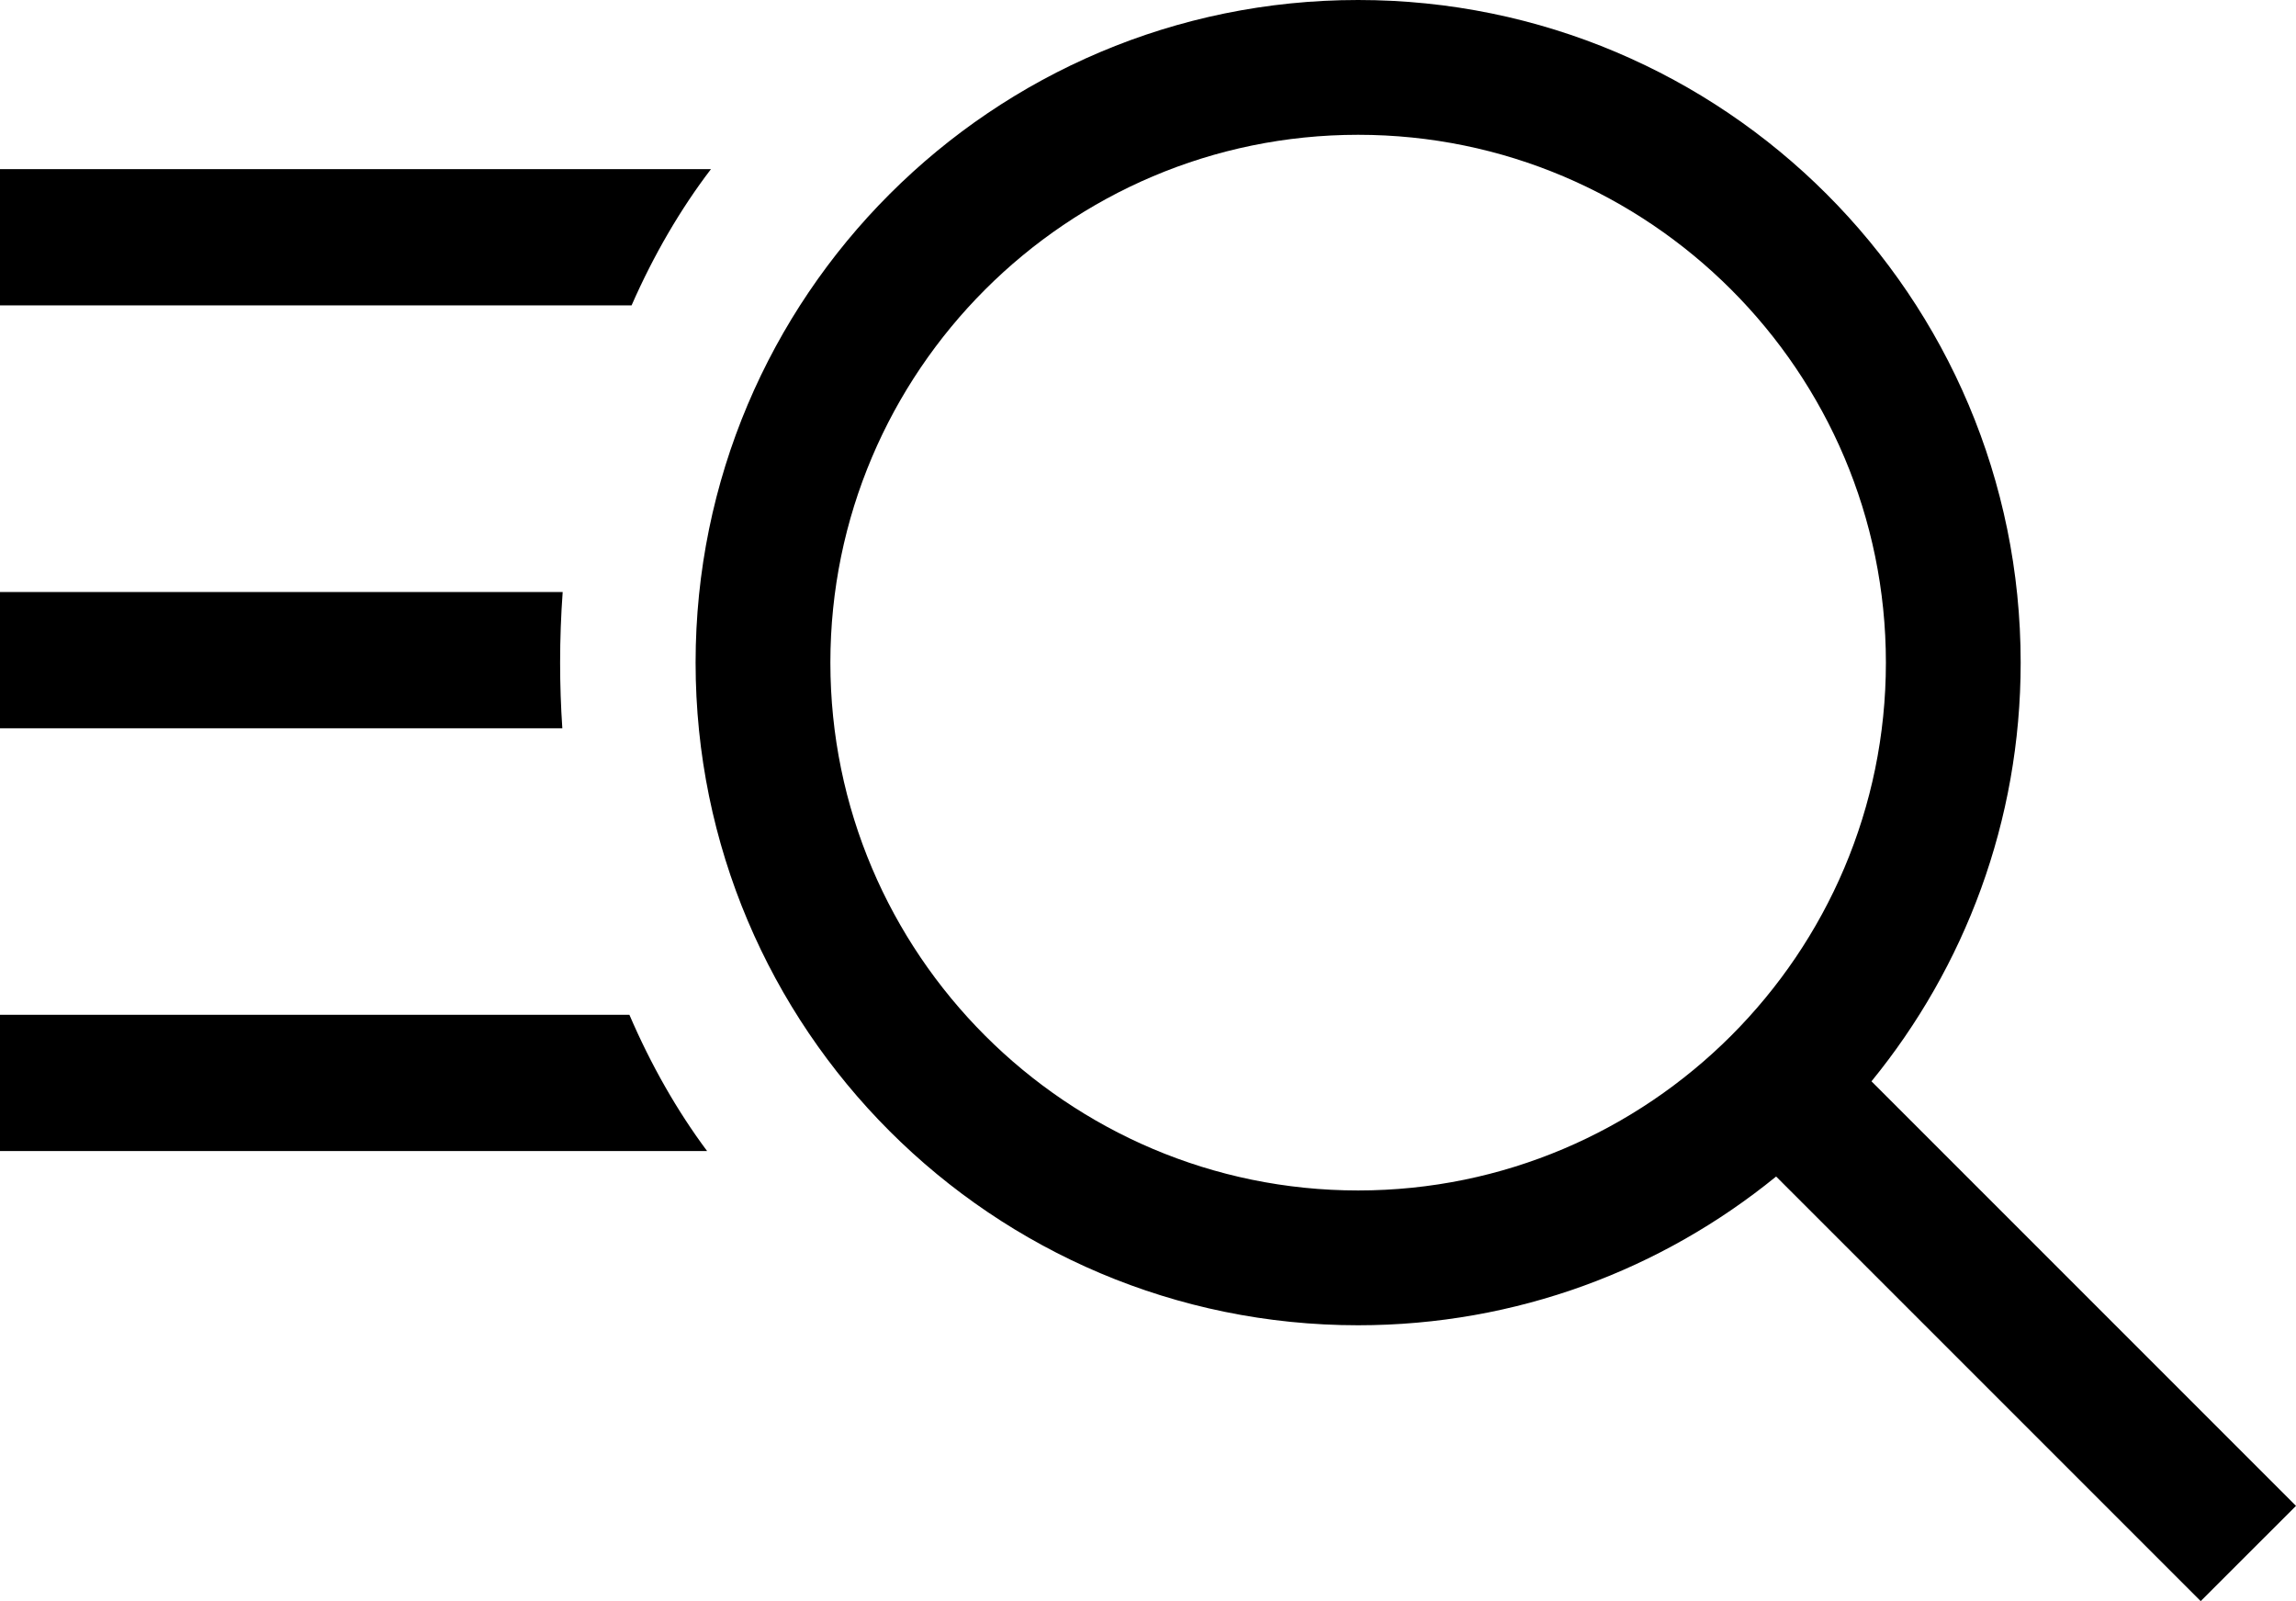 <?xml version="1.0" encoding="UTF-8"?><svg id="search-page" xmlns="http://www.w3.org/2000/svg" width="100%" height="100%" viewBox="0 0 878 612.183"><defs><style>.search-page{fill:#000;stroke-width:0px;}</style></defs><path class="search-page" d="M878,575.767l-162.339-162.324c35.633-43.642,57.052-99.349,57.052-160.085C772.713,113.431,659.281,0,519.356,0s-253.356,113.431-253.356,253.357,113.431,253.356,253.356,253.356c60.627,0,116.236-21.352,159.843-56.871l162.356,162.341,36.446-36.416v-0ZM519.356,455.173c-111.282,0-201.816-90.534-201.816-201.816s90.534-201.818,201.816-201.818,201.818,90.536,201.818,201.818-90.536,201.816-201.818,201.816Z"/><path class="cls-1" d="M271.864,64.679H0v52.087h241.517c8.477-19.317,18.705-36.83,30.347-52.087Z"/><path class="search-page" d="M215.171,226.357H0v52.087h215.036c-.555-8.253-.845-16.62-.845-25.086,0-9.122.338-18.128.981-27Z"/><path class="cls-1" d="M240.686,388.005H0v52.087h270.395c-11.418-15.308-21.424-32.826-29.709-52.087Z"/></svg>